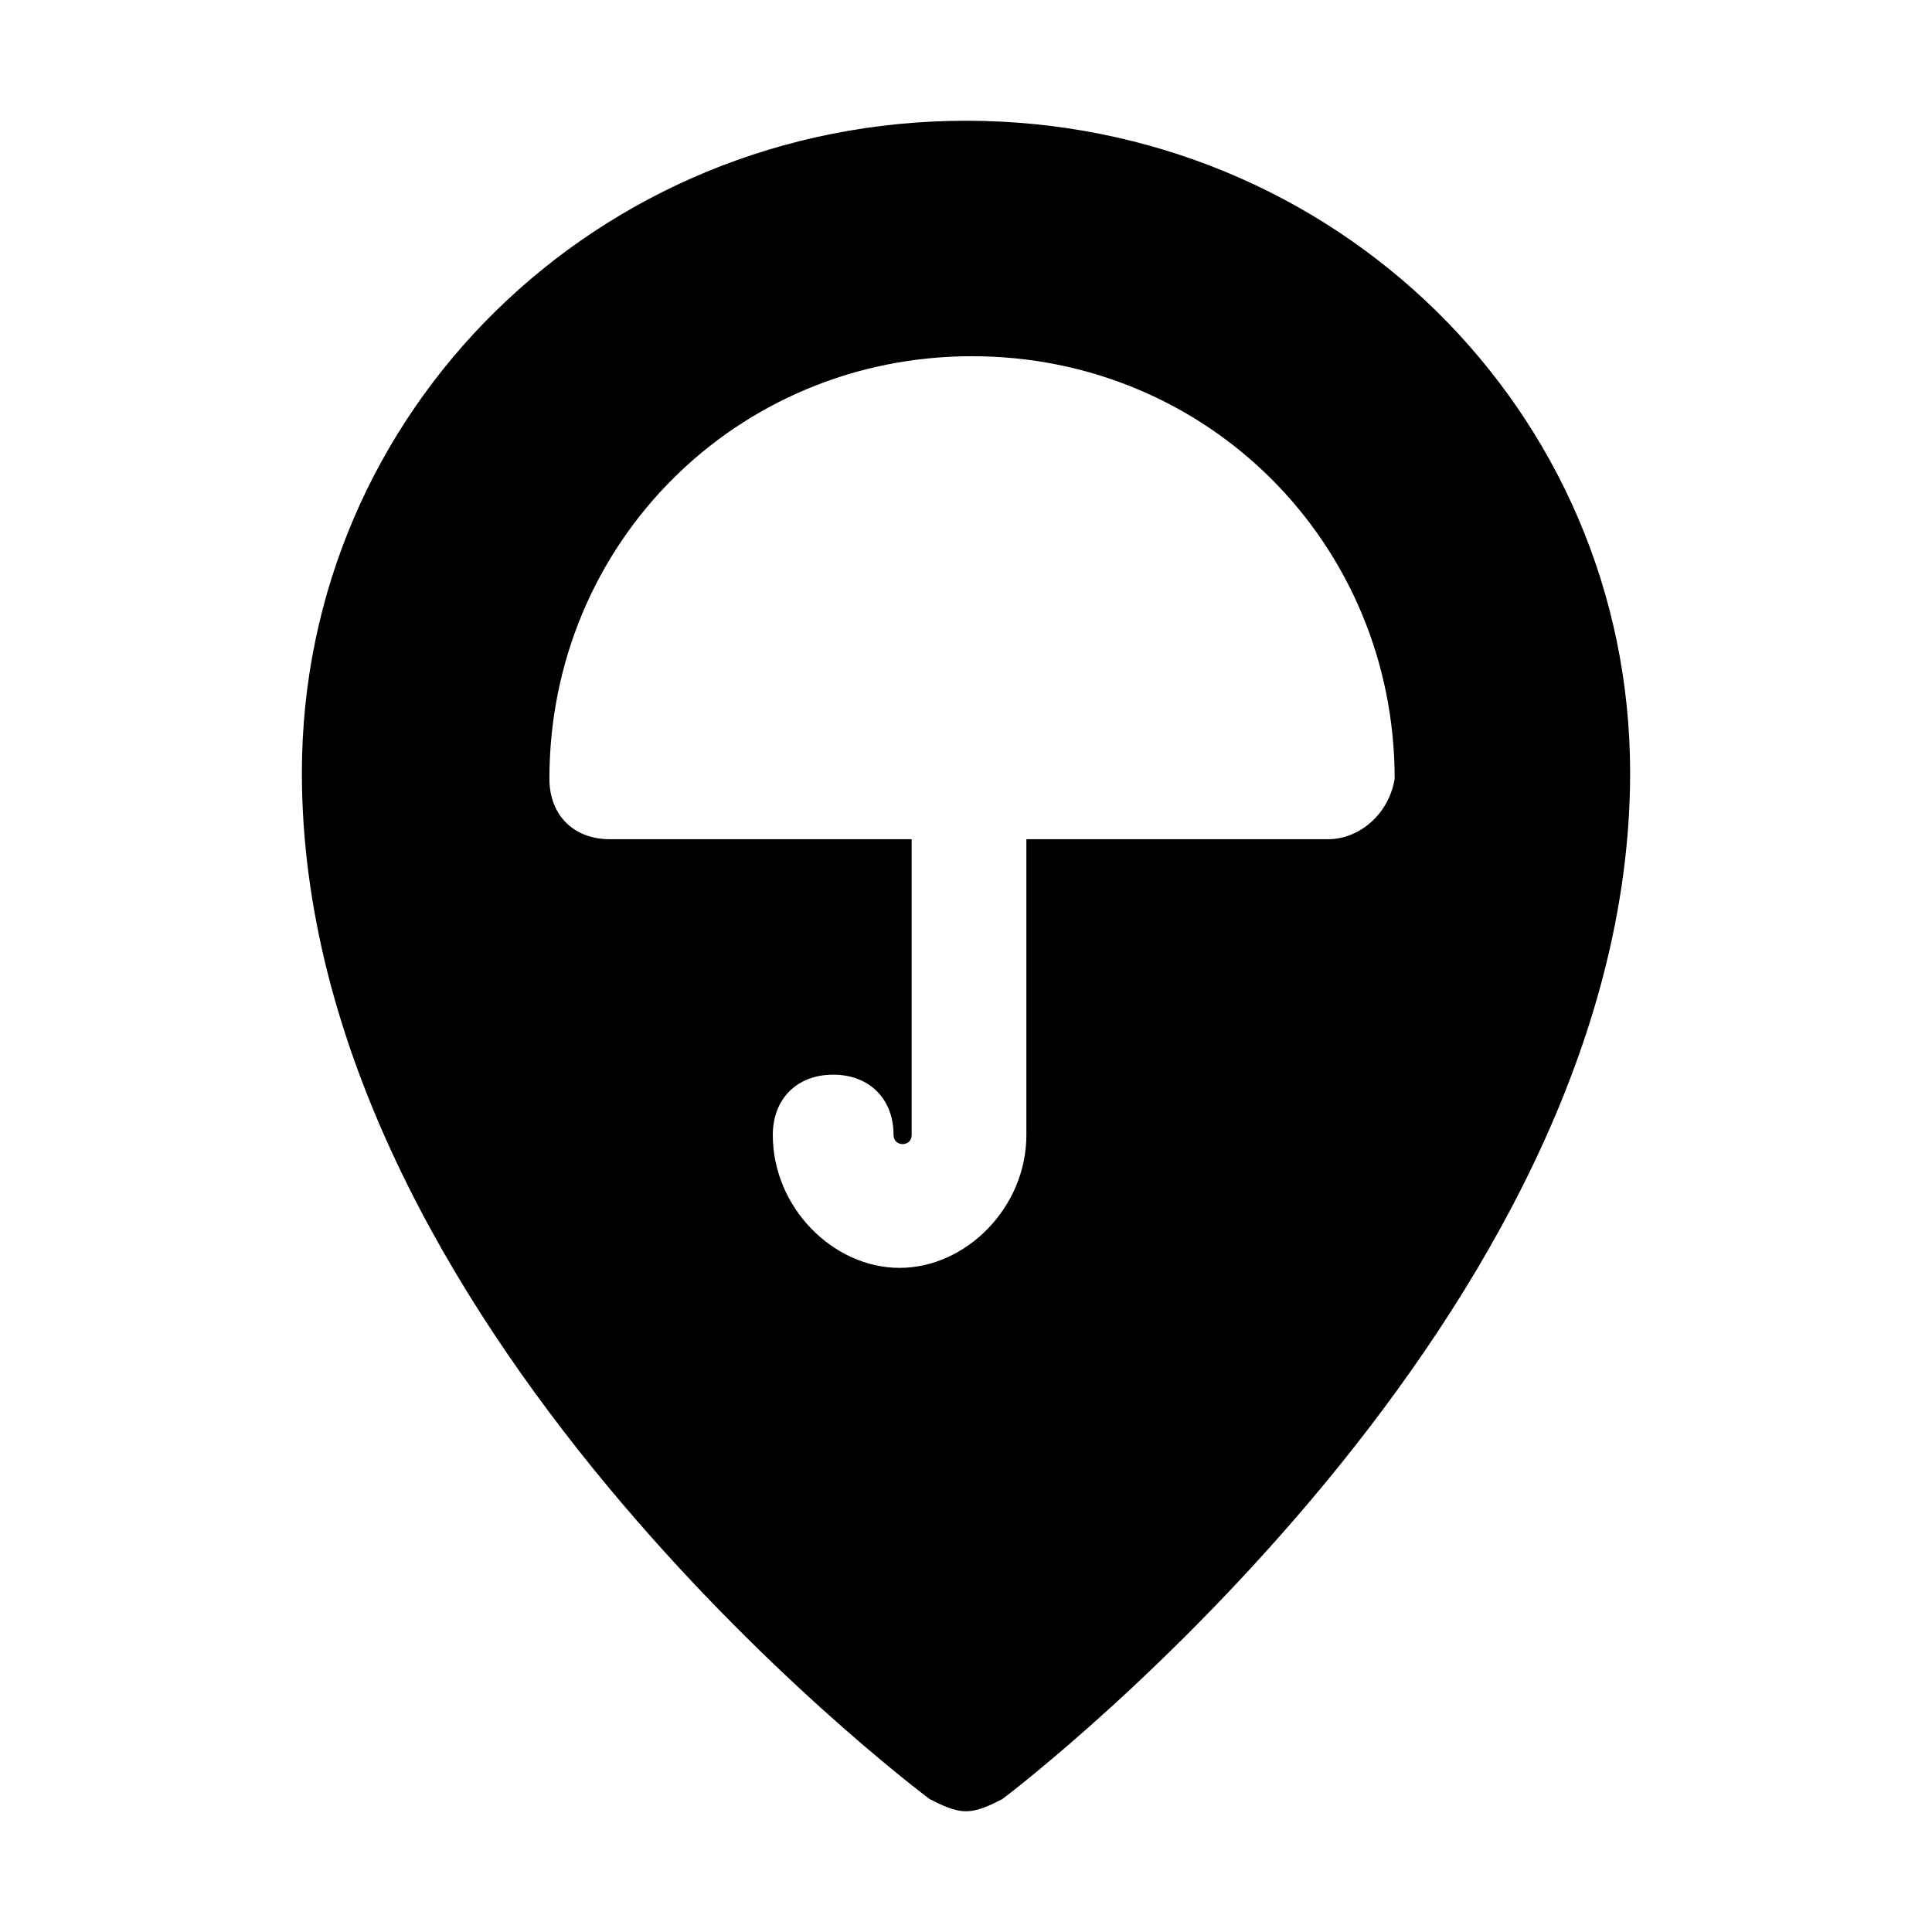 <?xml version="1.0" encoding="utf-8"?>

<!-- Скачано с сайта svg4.ru / Downloaded from svg4.ru -->
<svg fill="#000000" height="800px" width="800px" version="1.1" id="Icons" xmlns="http://www.w3.org/2000/svg" xmlns:xlink="http://www.w3.org/1999/xlink" 
	 viewBox="0 0 32 32" xml:space="preserve">
<path d="M16,2C9.9,2,5,6.8,5,12.8c0,9.1,10,16.7,10.4,17c0.2,0.1,0.4,0.2,0.6,0.2s0.4-0.1,0.6-0.2c0.4-0.3,10.4-8,10.4-17
	C27,6.8,22.1,2,16,2z M22,13.9h-5v4.9c0,1.2-1,2.2-2.1,2.2s-2.1-1-2.1-2.2c0-0.6,0.4-1,1-1s1,0.4,1,1c0,0.2,0.3,0.2,0.3,0v-4.9h-5
	c-0.6,0-1-0.4-1-1c0-3.9,3.1-7,7-7s7,3.1,7,7C23,13.5,22.5,13.9,22,13.9z"/>
</svg>